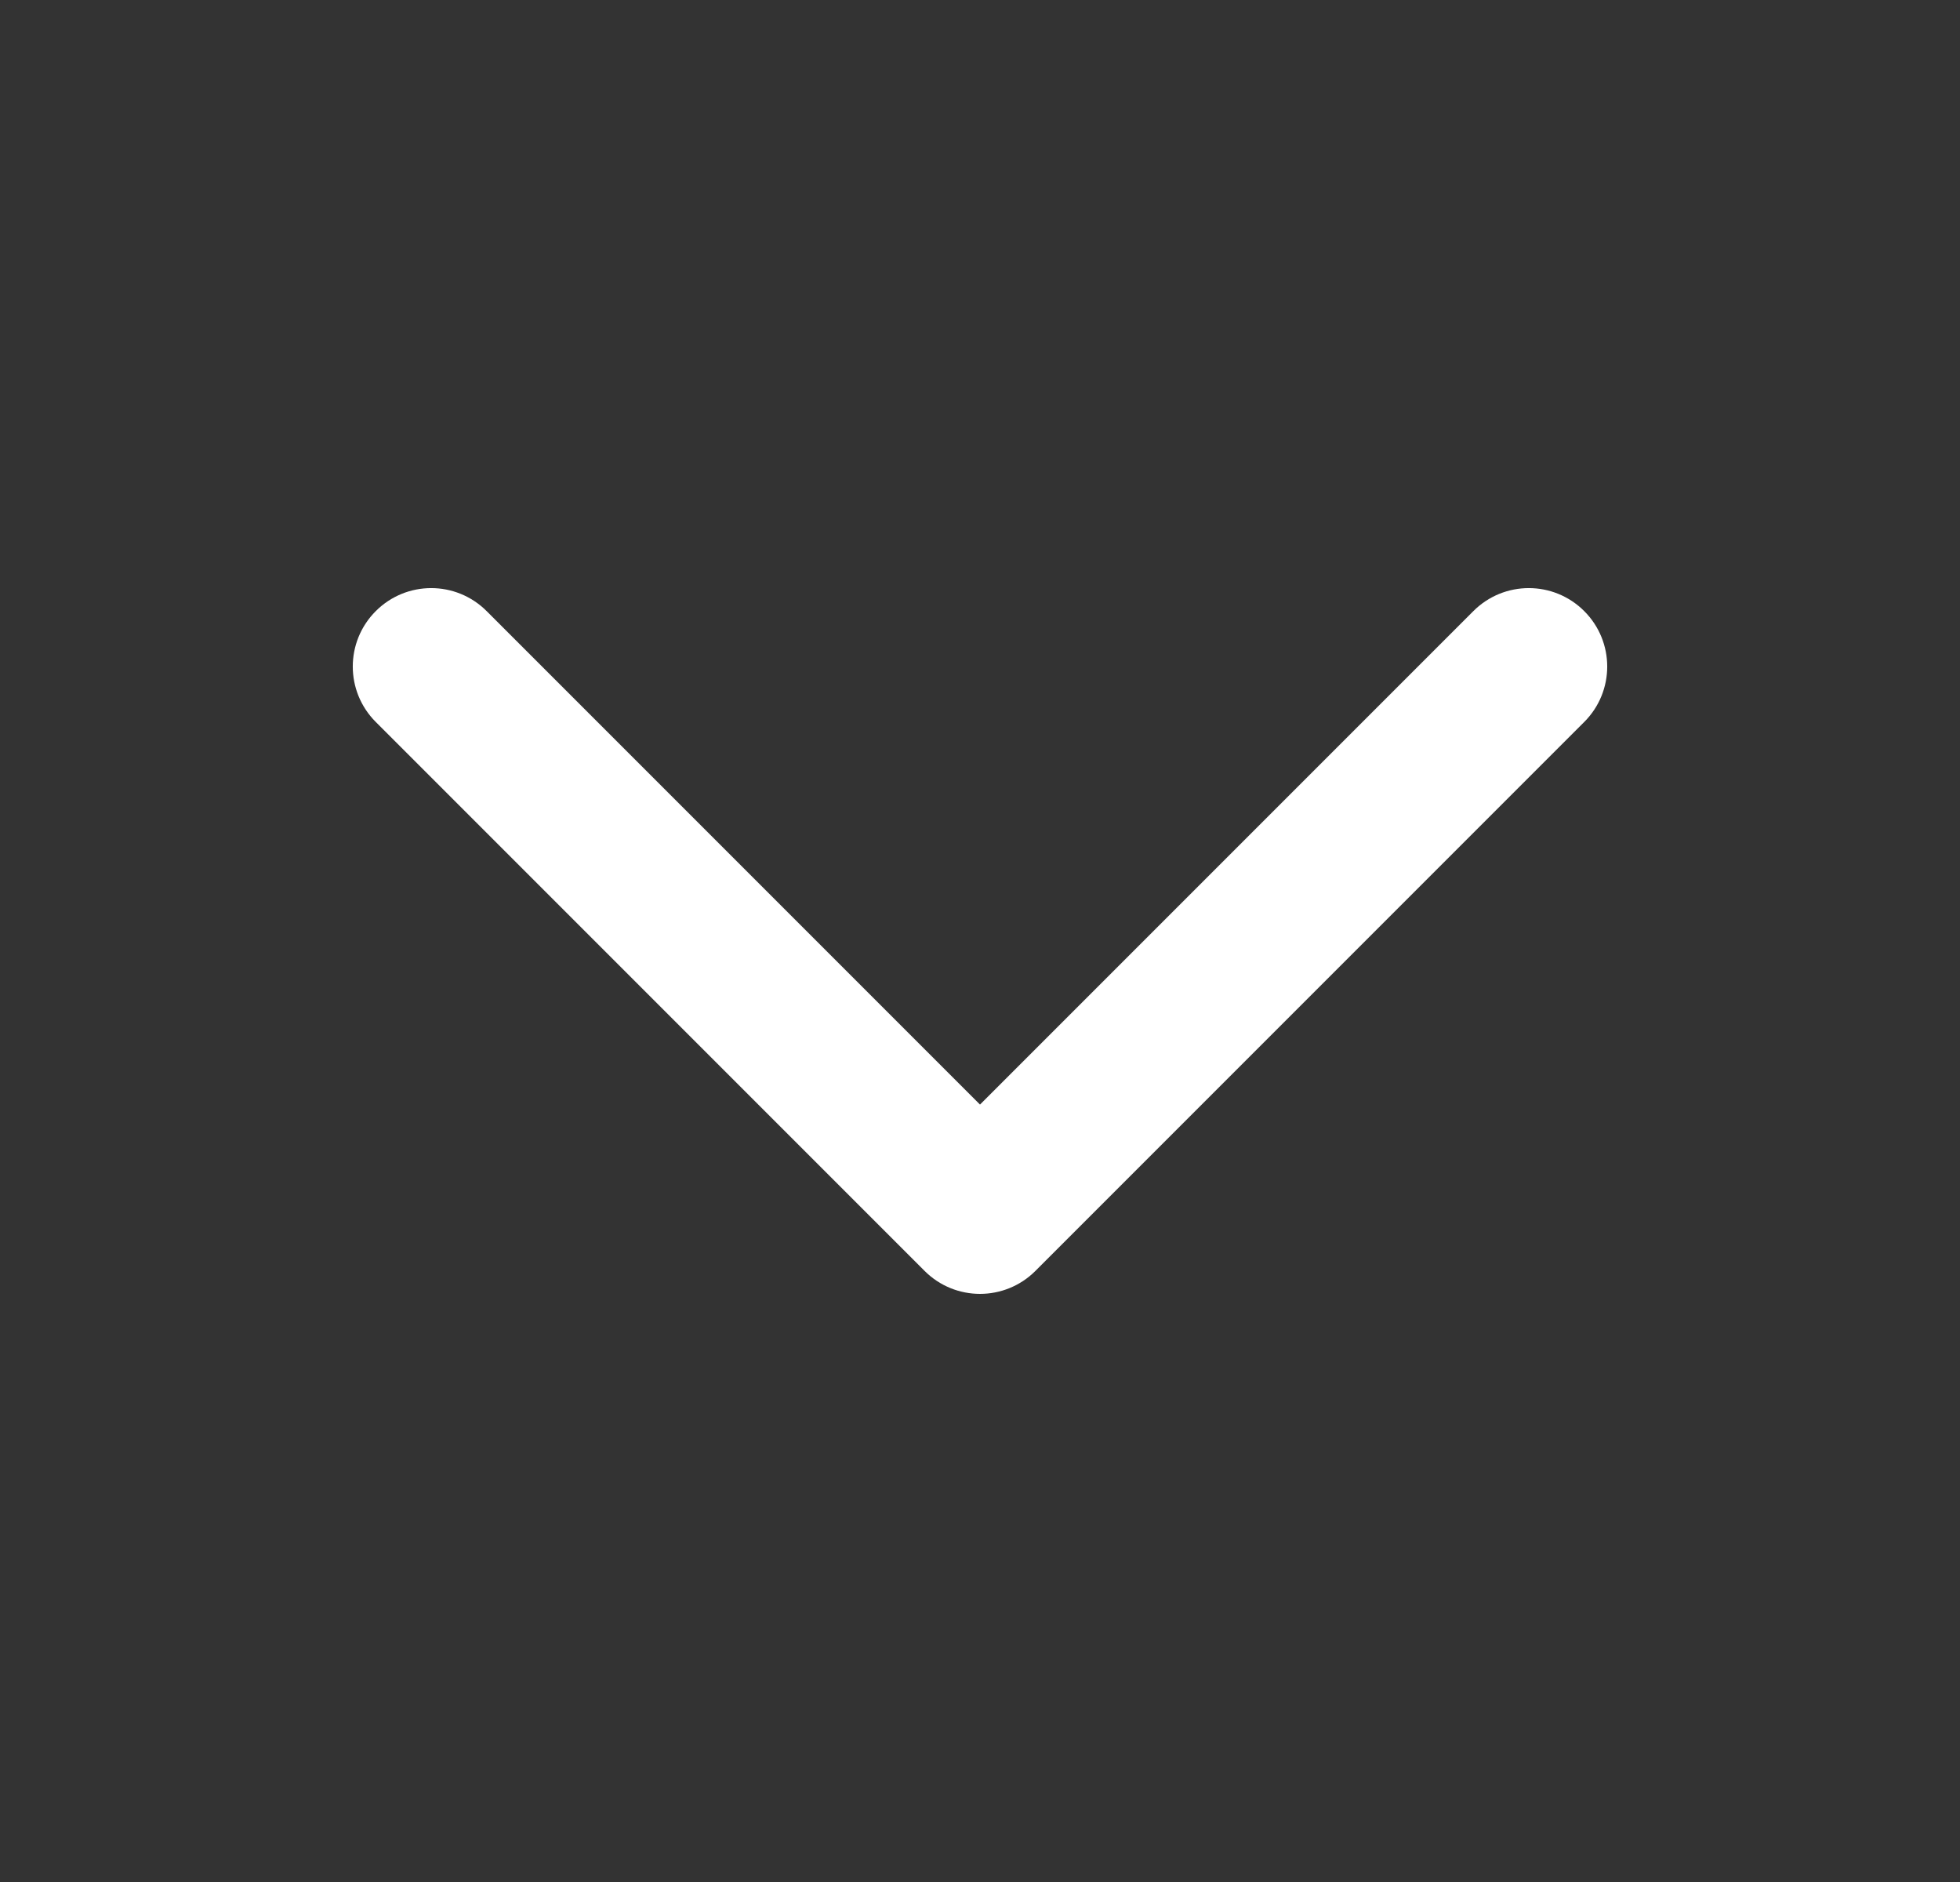 <svg width="25" height="24" viewBox="0 0 25 24" fill="none" xmlns="http://www.w3.org/2000/svg">
<rect x="0" y="0" width="25" height="24" fill="#333333" stroke="none"/>
<g id="Chevrons">
<path id="icon" fill-rule="evenodd" clip-rule="evenodd" d="M12.5 16.5C12.244 16.5 11.988 16.402 11.793 16.207L4.793 9.207C4.402 8.816 4.402 8.184 4.793 7.793C5.184 7.402 5.816 7.402 6.207 7.793L12.5 14.086L18.793 7.793C19.184 7.402 19.816 7.402 20.207 7.793C20.598 8.184 20.598 8.816 20.207 9.207L13.207 16.207C13.012 16.402 12.756 16.5 12.5 16.5Z" fill="white"/>
</g>
</svg>
